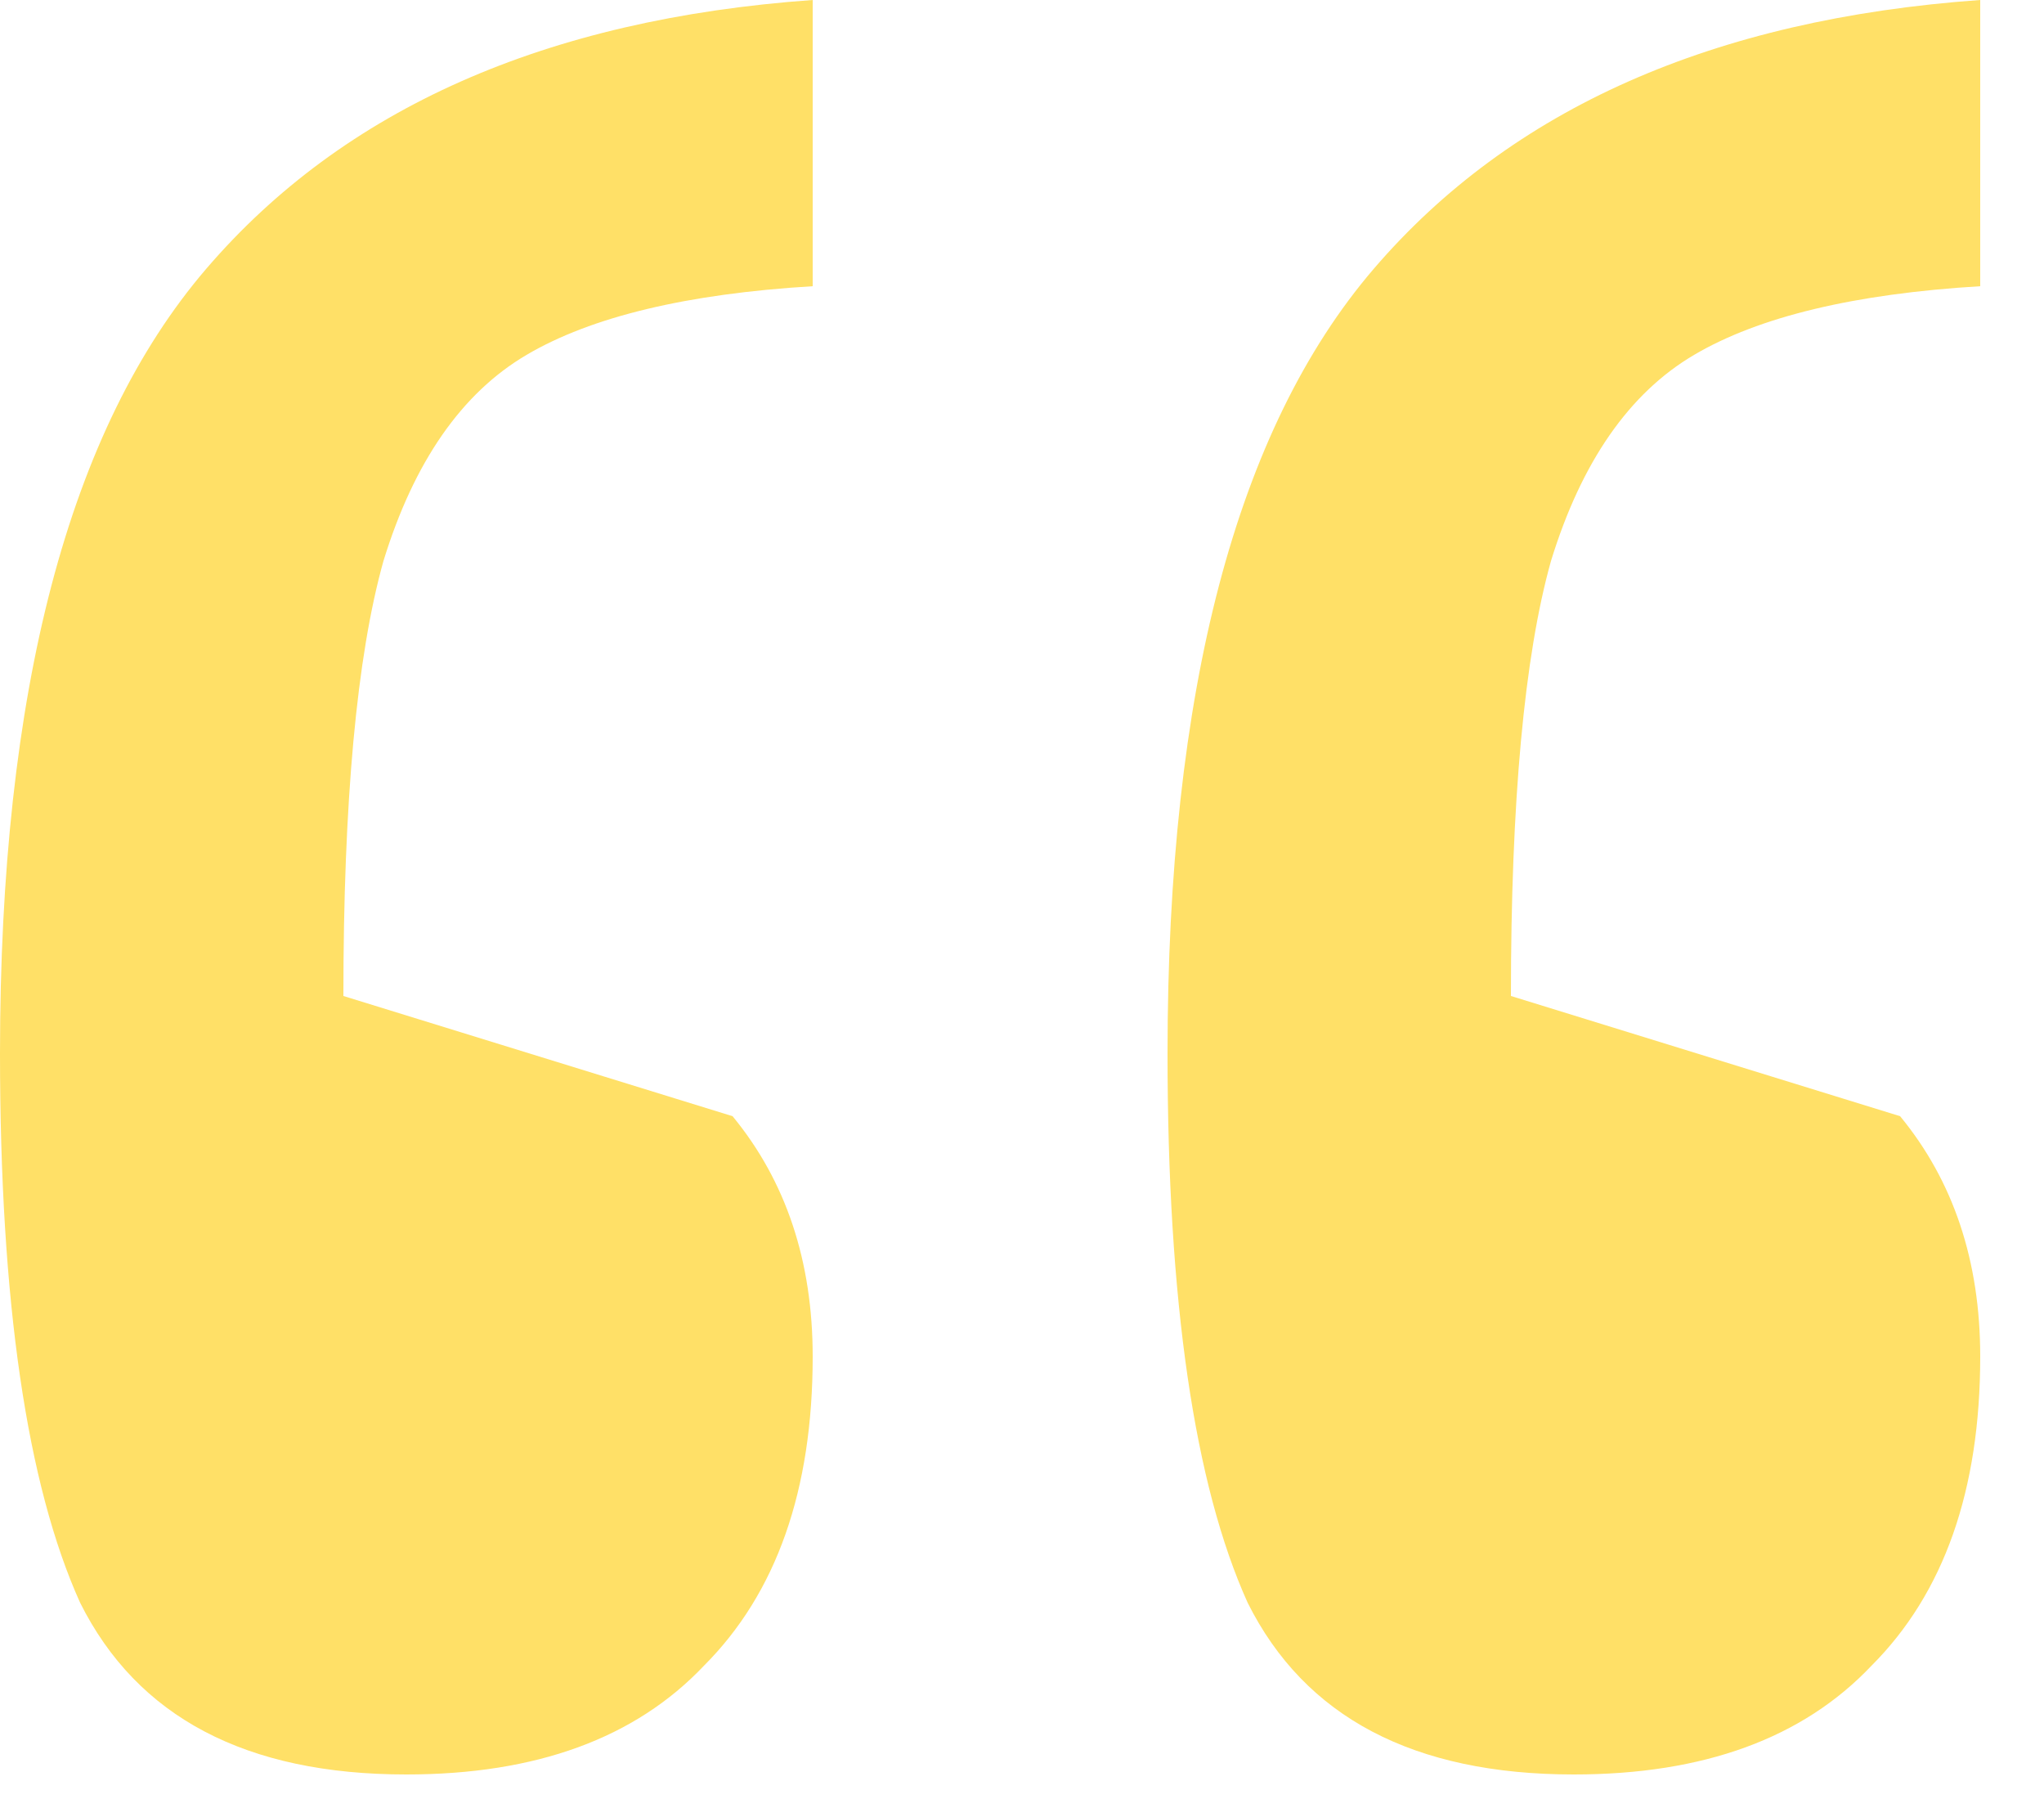 <svg width="25" height="22" viewBox="0 0 25 22" fill="none" xmlns="http://www.w3.org/2000/svg">
<path d="M4.97 21.7C3.01 21.7 1.68 21 0.98 19.6C0.327 18.153 0 15.913 0 12.88C0 8.447 0.84 5.25 2.52 3.29C4.2 1.33 6.673 0.233 9.94 0V3.5C8.4 3.593 7.233 3.873 6.44 4.34C5.647 4.807 5.063 5.647 4.69 6.86C4.363 8.027 4.2 9.8 4.2 12.18L8.96 13.65C9.613 14.443 9.94 15.423 9.94 16.59C9.94 18.223 9.497 19.483 8.61 20.37C7.77 21.257 6.557 21.7 4.97 21.7ZM19.25 21.7C17.29 21.7 15.96 21 15.26 19.6C14.607 18.153 14.28 15.913 14.28 12.88C14.28 8.447 15.12 5.25 16.8 3.29C18.48 1.33 20.953 0.233 24.22 0V3.5C22.68 3.593 21.513 3.873 20.72 4.34C19.927 4.807 19.343 5.647 18.97 6.86C18.643 8.027 18.48 9.8 18.48 12.18L23.24 13.65C23.893 14.443 24.22 15.423 24.22 16.59C24.22 18.223 23.777 19.483 22.89 20.37C22.05 21.257 20.837 21.7 19.25 21.7Z" fill="#FFE067"/>
</svg>
